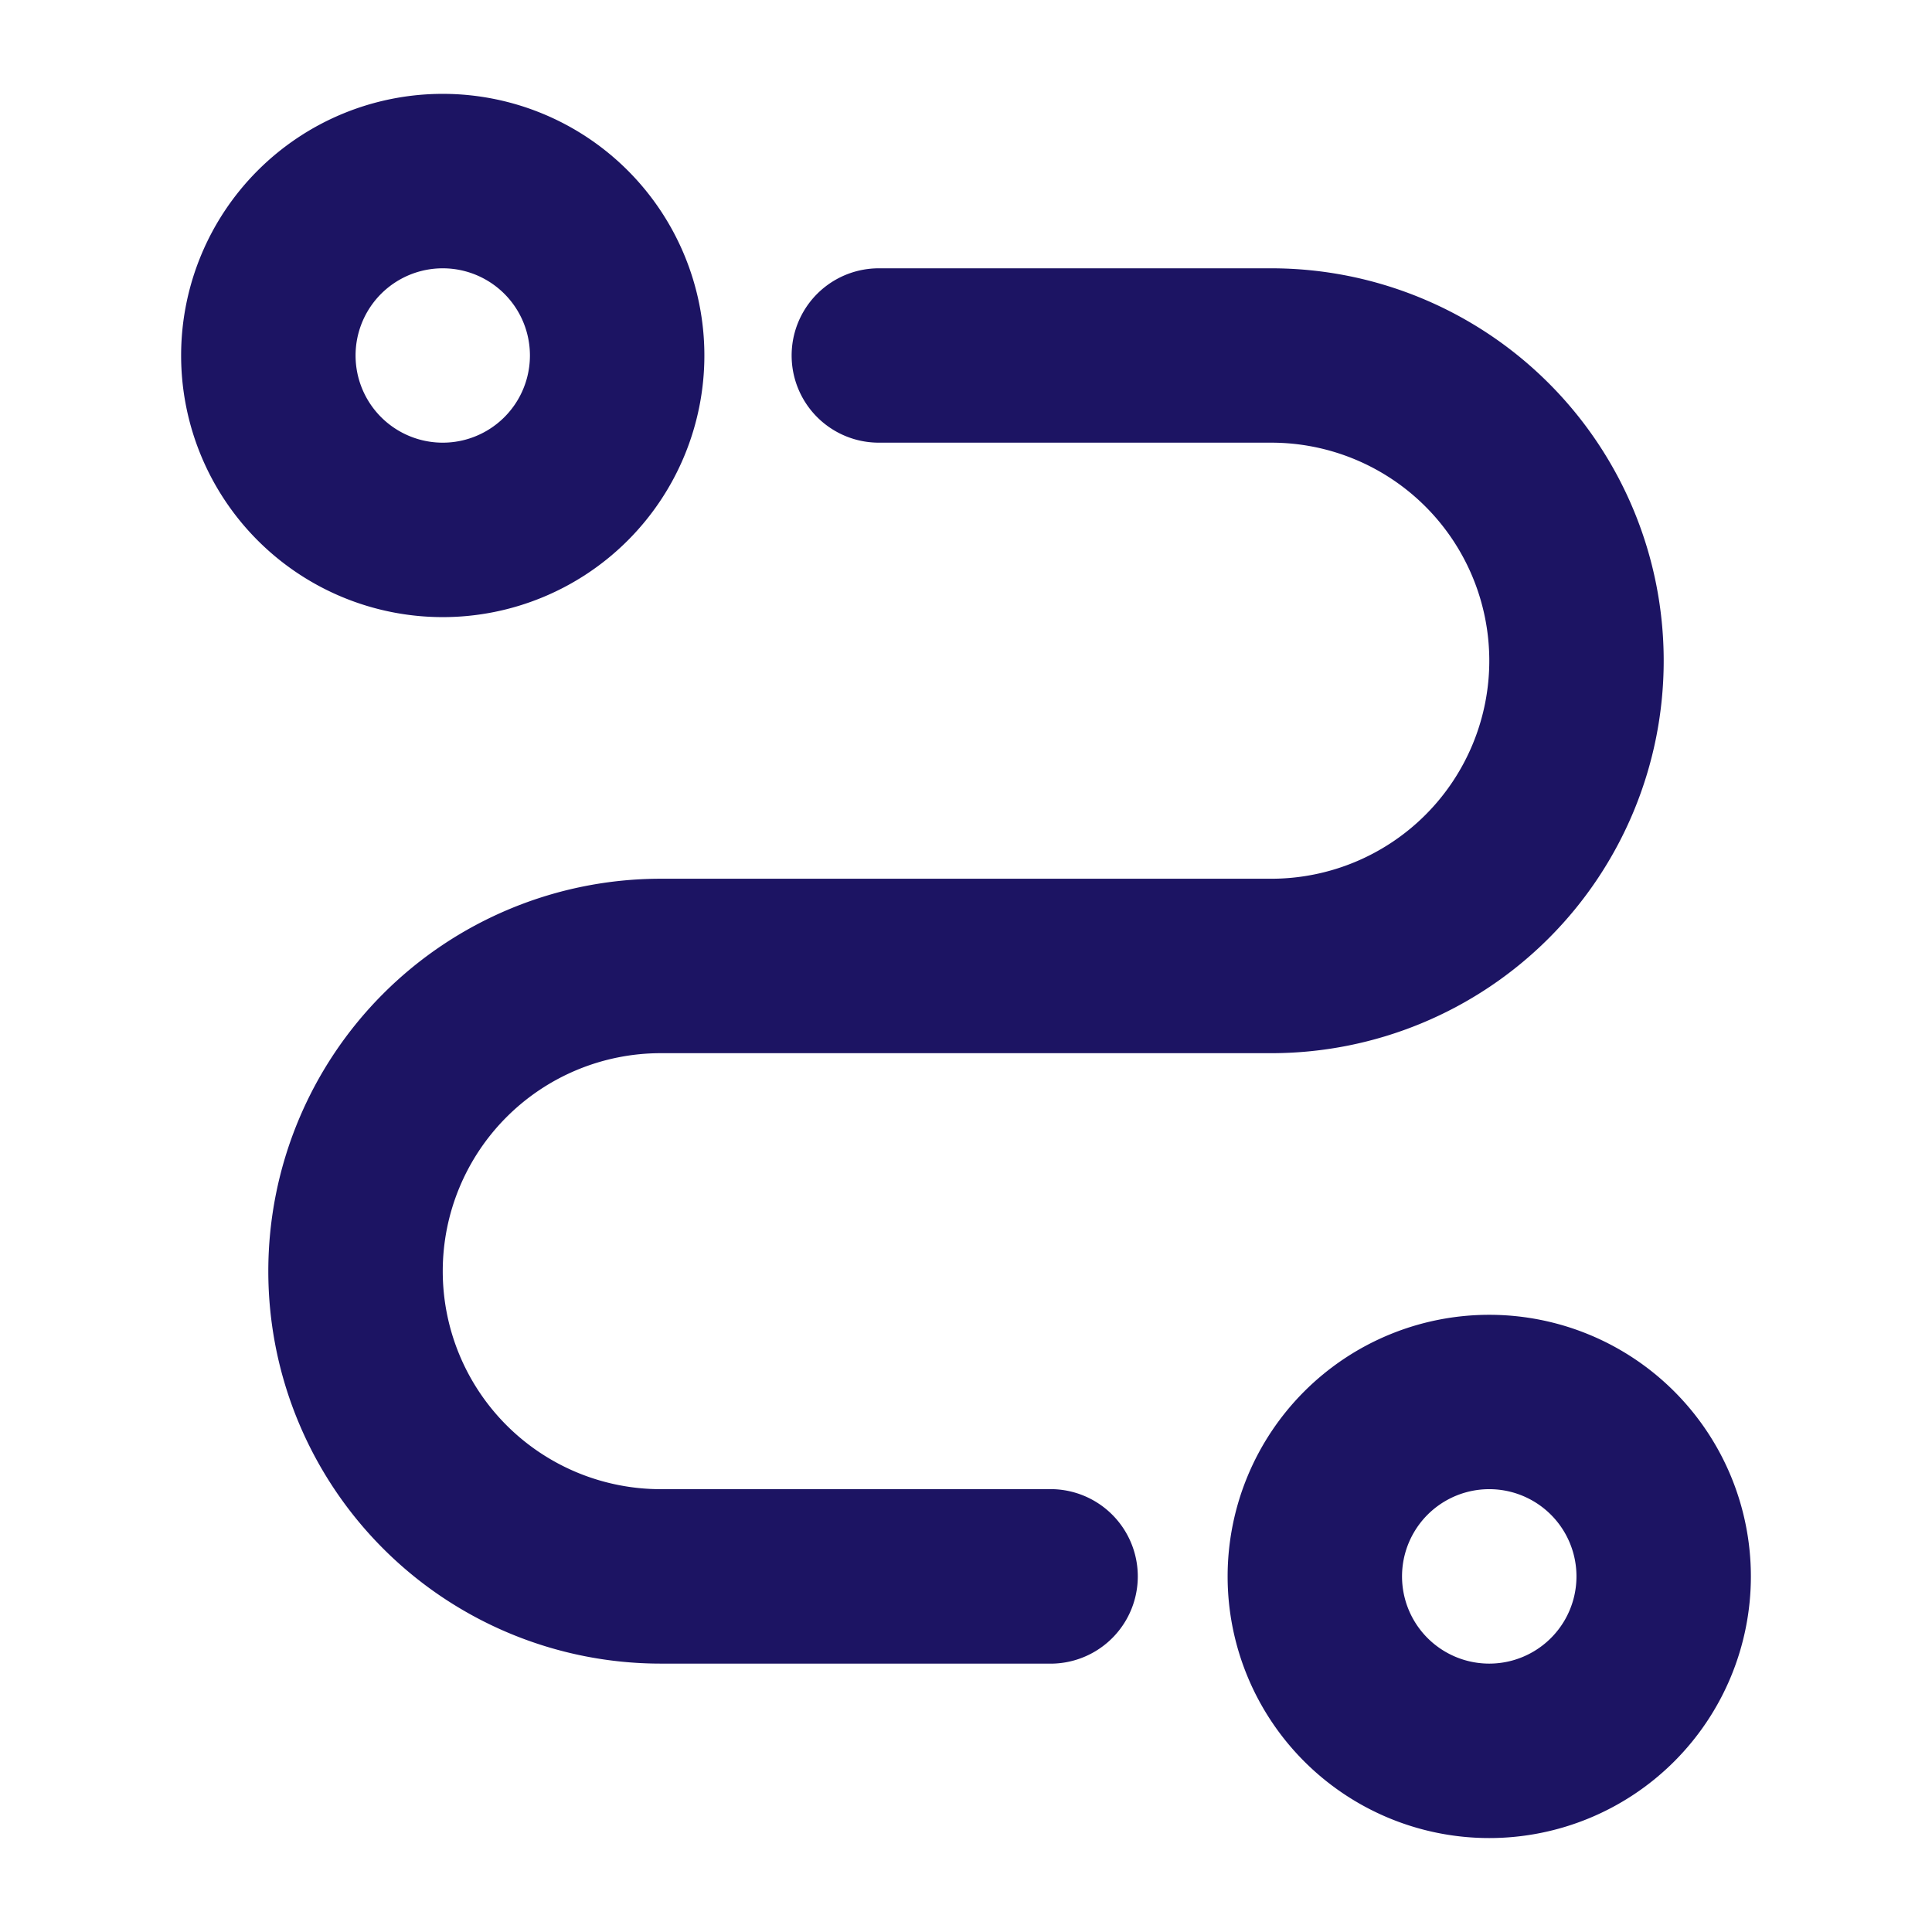 <svg width="24" height="24" fill="none" xmlns="http://www.w3.org/2000/svg"><g clip-path="url(#clip0_738_6626)"><path fill-rule="evenodd" clip-rule="evenodd" d="M18.5 16.333a3.25 3.25 0 110 6.5 3.25 3.25 0 010-6.5zm-2.708-13a4.875 4.875 0 010 9.75H8.208a2.708 2.708 0 100 5.416h4.875a1.084 1.084 0 010 2.167H8.208a4.875 4.875 0 110-9.75h7.584a2.708 2.708 0 100-5.417h-4.875a1.083 1.083 0 110-2.166h4.875zM18.5 18.499a1.083 1.083 0 100 2.167 1.083 1.083 0 000-2.167zM5.5 1.166a3.25 3.25 0 110 6.5 3.25 3.25 0 010-6.5zm0 2.167a1.083 1.083 0 100 2.166 1.083 1.083 0 000-2.166z" fill="#1C1463"/></g><defs><clipPath id="clip0_738_6626"><path fill="#fff" transform="translate(-1 -1)" d="M0 0h26v26H0z"/></clipPath></defs></svg>